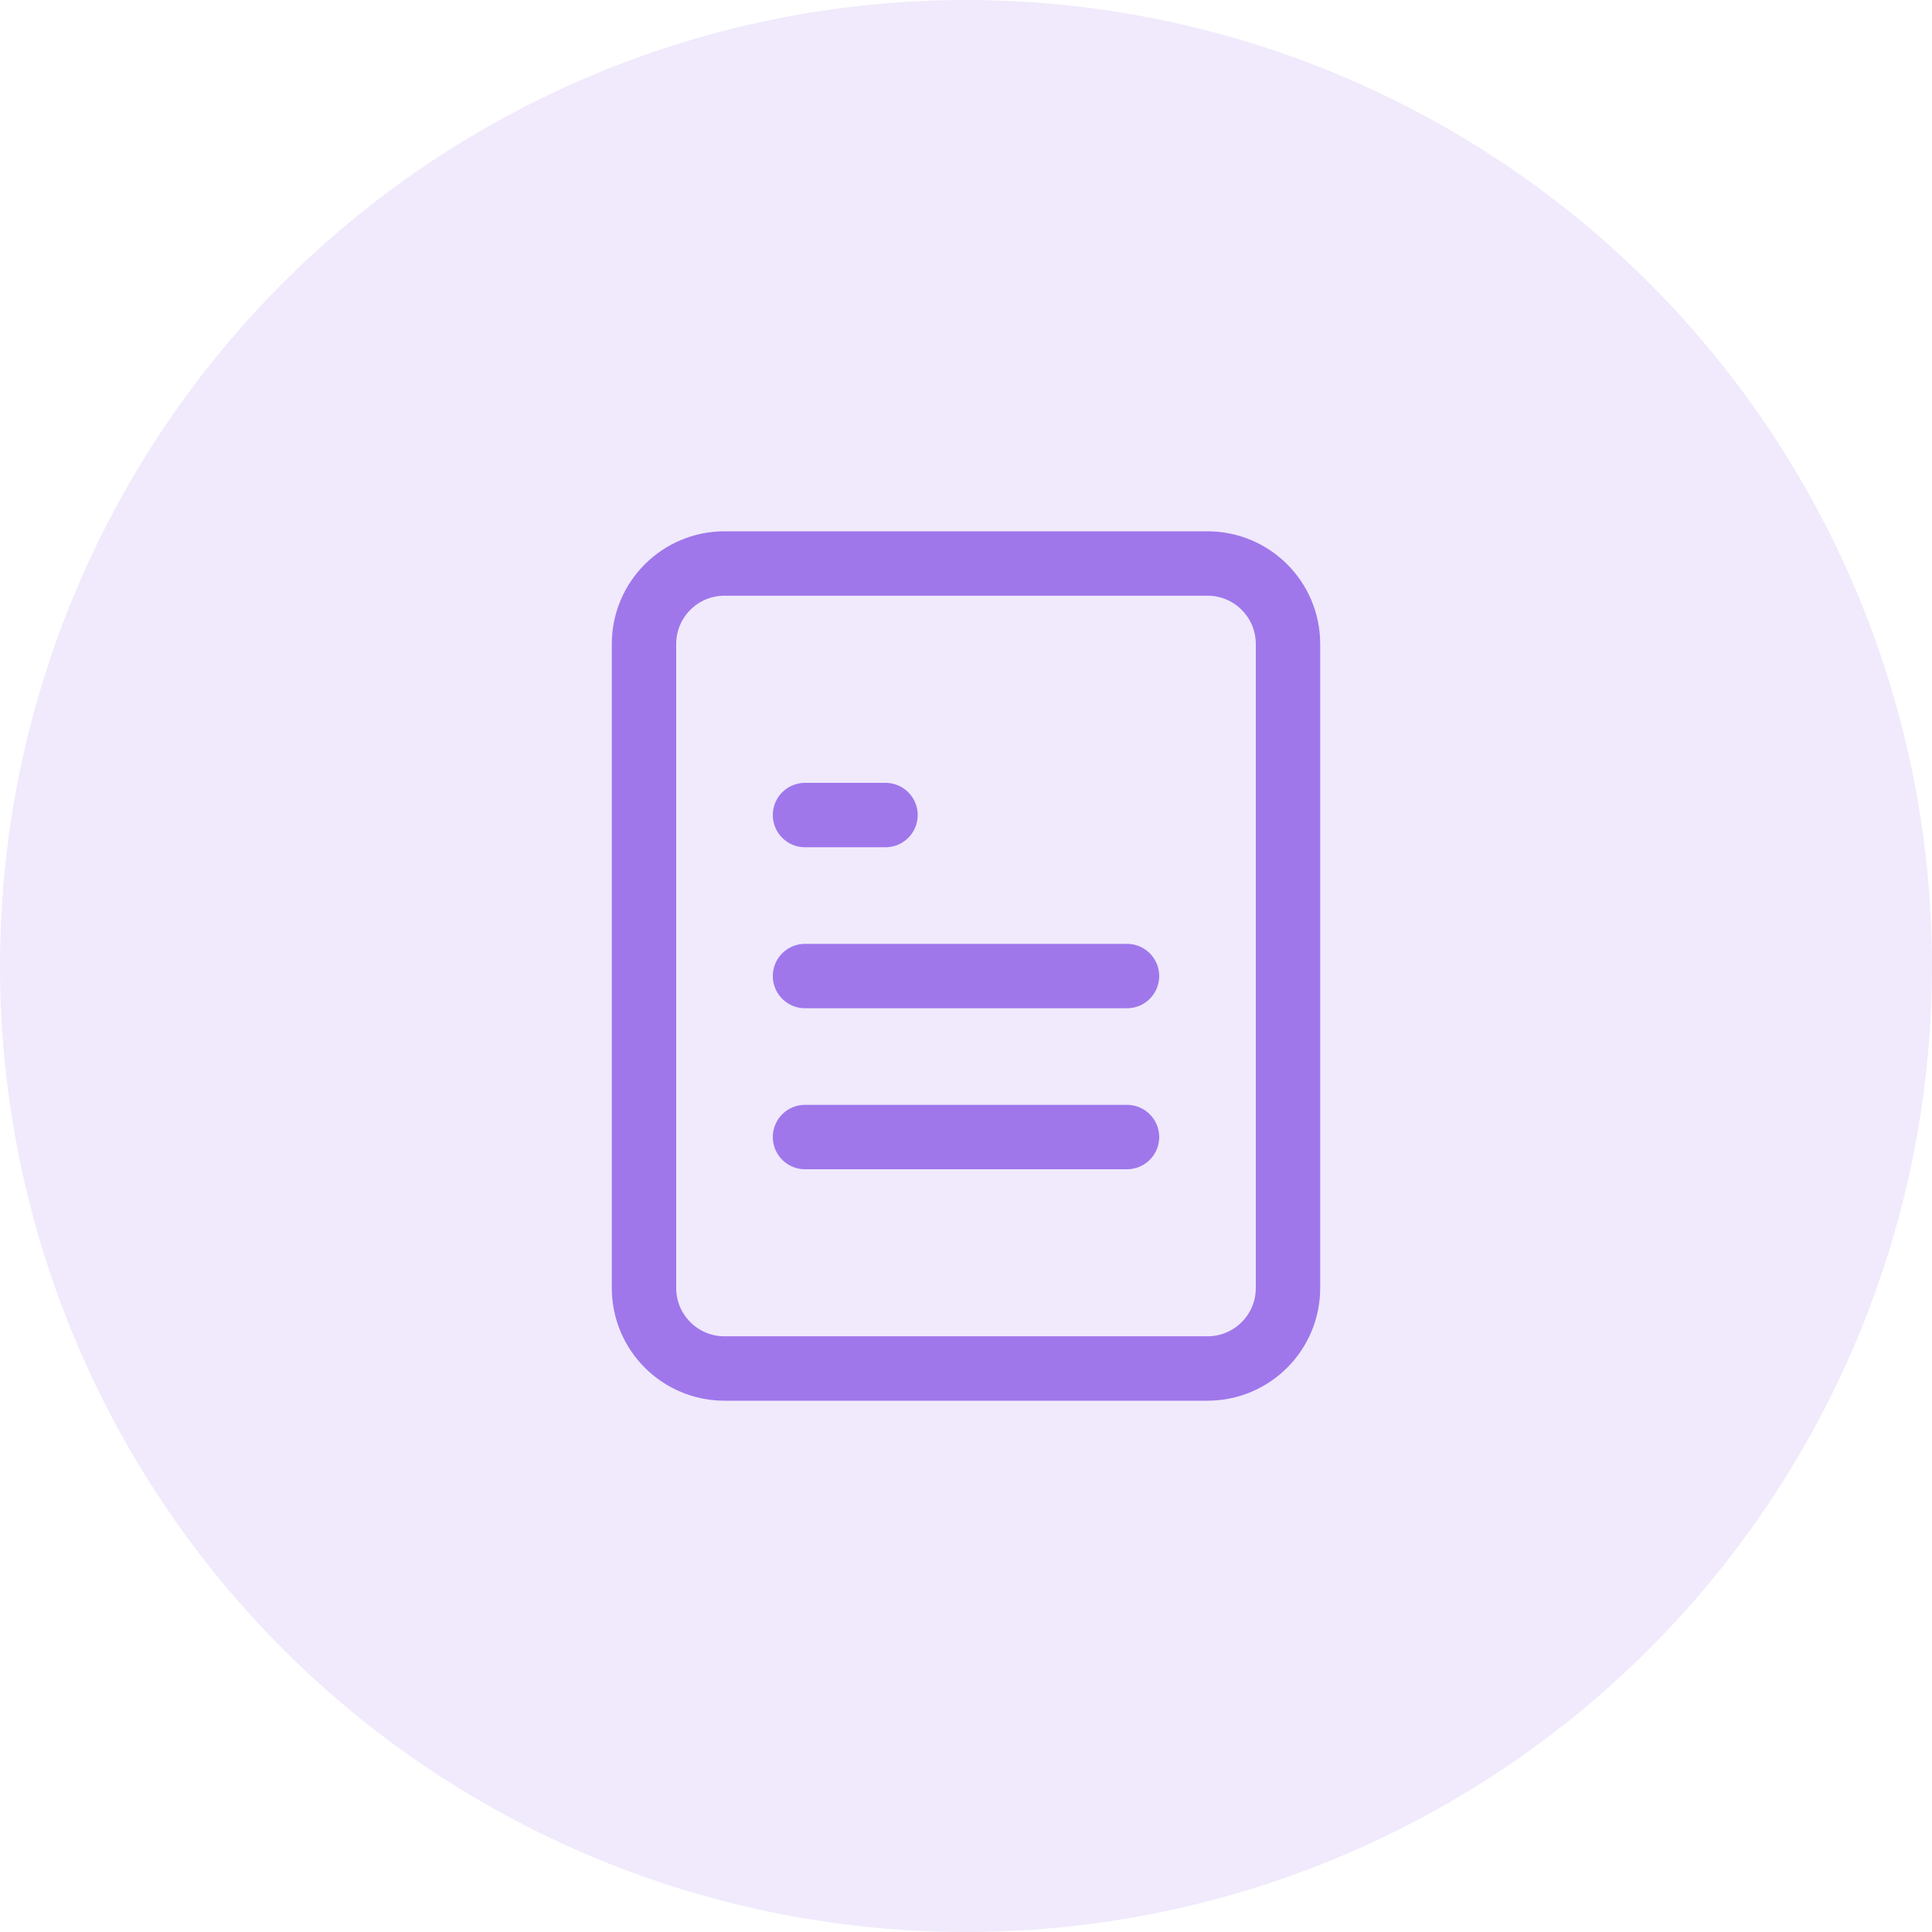 <svg width="60" height="60" viewBox="0 0 60 60" fill="none" xmlns="http://www.w3.org/2000/svg">
<circle cx="30" cy="30" r="30" fill="#9F77EB" fill-opacity="0.16"/>
<path d="M37.5 17.5H22.5C21.119 17.5 20 18.619 20 20V40C20 41.381 21.119 42.5 22.5 42.5H37.5C38.881 42.5 40 41.381 40 40V20C40 18.619 38.881 17.5 37.5 17.5Z" stroke="#9F77EB" stroke-width="2" stroke-linecap="round" stroke-linejoin="round"/>
<path d="M35 30.312H25" stroke="#9F77EB" stroke-width="2" stroke-linecap="round" stroke-linejoin="round"/>
<path d="M35 35.312H25" stroke="#9F77EB" stroke-width="2" stroke-linecap="round" stroke-linejoin="round"/>
<path d="M27.5 25.312H26.25H25" stroke="#9F77EB" stroke-width="2" stroke-linecap="round" stroke-linejoin="round"/>
</svg>
